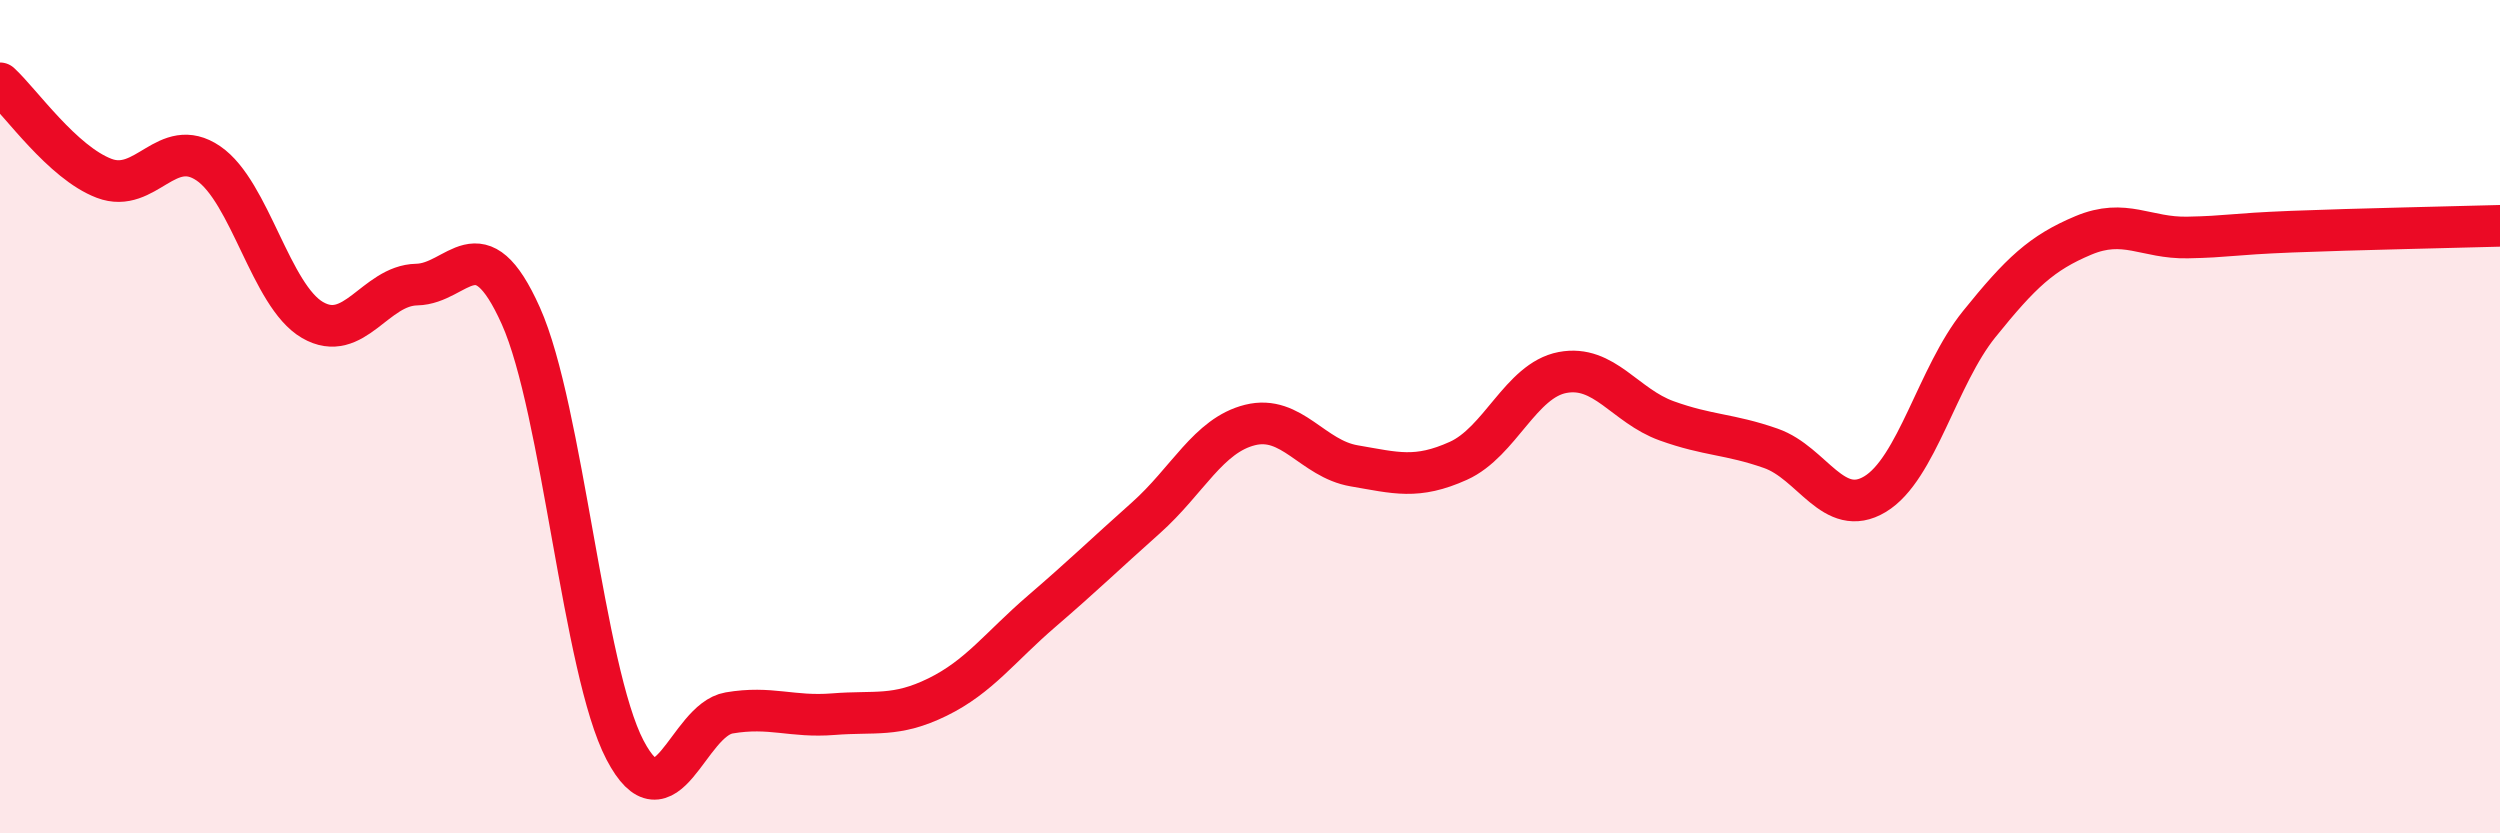 
    <svg width="60" height="20" viewBox="0 0 60 20" xmlns="http://www.w3.org/2000/svg">
      <path
        d="M 0,2 C 0.5,2.46 1.5,3.9 2.5,4.28 C 3.5,4.66 4,3.24 5,3.92 C 6,4.6 6.5,7.1 7.5,7.68 C 8.5,8.26 9,6.85 10,6.83 C 11,6.81 11.5,5.35 12.5,7.58 C 13.5,9.81 14,16.09 15,18 C 16,19.91 16.5,17.28 17.5,17.11 C 18.5,16.94 19,17.22 20,17.14 C 21,17.06 21.5,17.22 22.5,16.73 C 23.5,16.24 24,15.53 25,14.67 C 26,13.81 26.5,13.32 27.5,12.43 C 28.5,11.54 29,10.45 30,10.2 C 31,9.95 31.5,11.01 32.5,11.18 C 33.5,11.35 34,11.51 35,11.06 C 36,10.61 36.5,9.13 37.5,8.94 C 38.5,8.75 39,9.74 40,10.1 C 41,10.46 41.5,10.41 42.5,10.76 C 43.5,11.11 44,12.46 45,11.86 C 46,11.26 46.5,9.02 47.5,7.78 C 48.5,6.54 49,6.07 50,5.65 C 51,5.23 51.5,5.72 52.5,5.7 C 53.5,5.68 53.5,5.62 55,5.56 C 56.5,5.5 59,5.45 60,5.42L60 20L0 20Z"
        fill="#EB0A25"
        opacity="0.1"
        stroke-linecap="round"
        stroke-linejoin="round"
      />
      <path
        d="M 0,2 C 0.5,2.46 1.5,3.9 2.5,4.28 C 3.5,4.66 4,3.24 5,3.92 C 6,4.6 6.5,7.1 7.5,7.68 C 8.5,8.26 9,6.85 10,6.83 C 11,6.81 11.5,5.35 12.5,7.58 C 13.5,9.81 14,16.09 15,18 C 16,19.91 16.5,17.28 17.5,17.11 C 18.5,16.94 19,17.22 20,17.14 C 21,17.06 21.5,17.22 22.5,16.73 C 23.5,16.24 24,15.53 25,14.67 C 26,13.81 26.5,13.32 27.5,12.43 C 28.5,11.54 29,10.45 30,10.2 C 31,9.95 31.5,11.01 32.5,11.18 C 33.5,11.35 34,11.51 35,11.06 C 36,10.61 36.5,9.13 37.5,8.94 C 38.5,8.75 39,9.74 40,10.1 C 41,10.46 41.5,10.41 42.5,10.76 C 43.5,11.11 44,12.46 45,11.86 C 46,11.26 46.5,9.02 47.5,7.78 C 48.5,6.54 49,6.07 50,5.65 C 51,5.23 51.5,5.72 52.5,5.7 C 53.5,5.68 53.5,5.62 55,5.56 C 56.5,5.5 59,5.45 60,5.42"
        stroke="#EB0A25"
        stroke-width="1"
        fill="none"
        stroke-linecap="round"
        stroke-linejoin="round"
      />
    </svg>
  